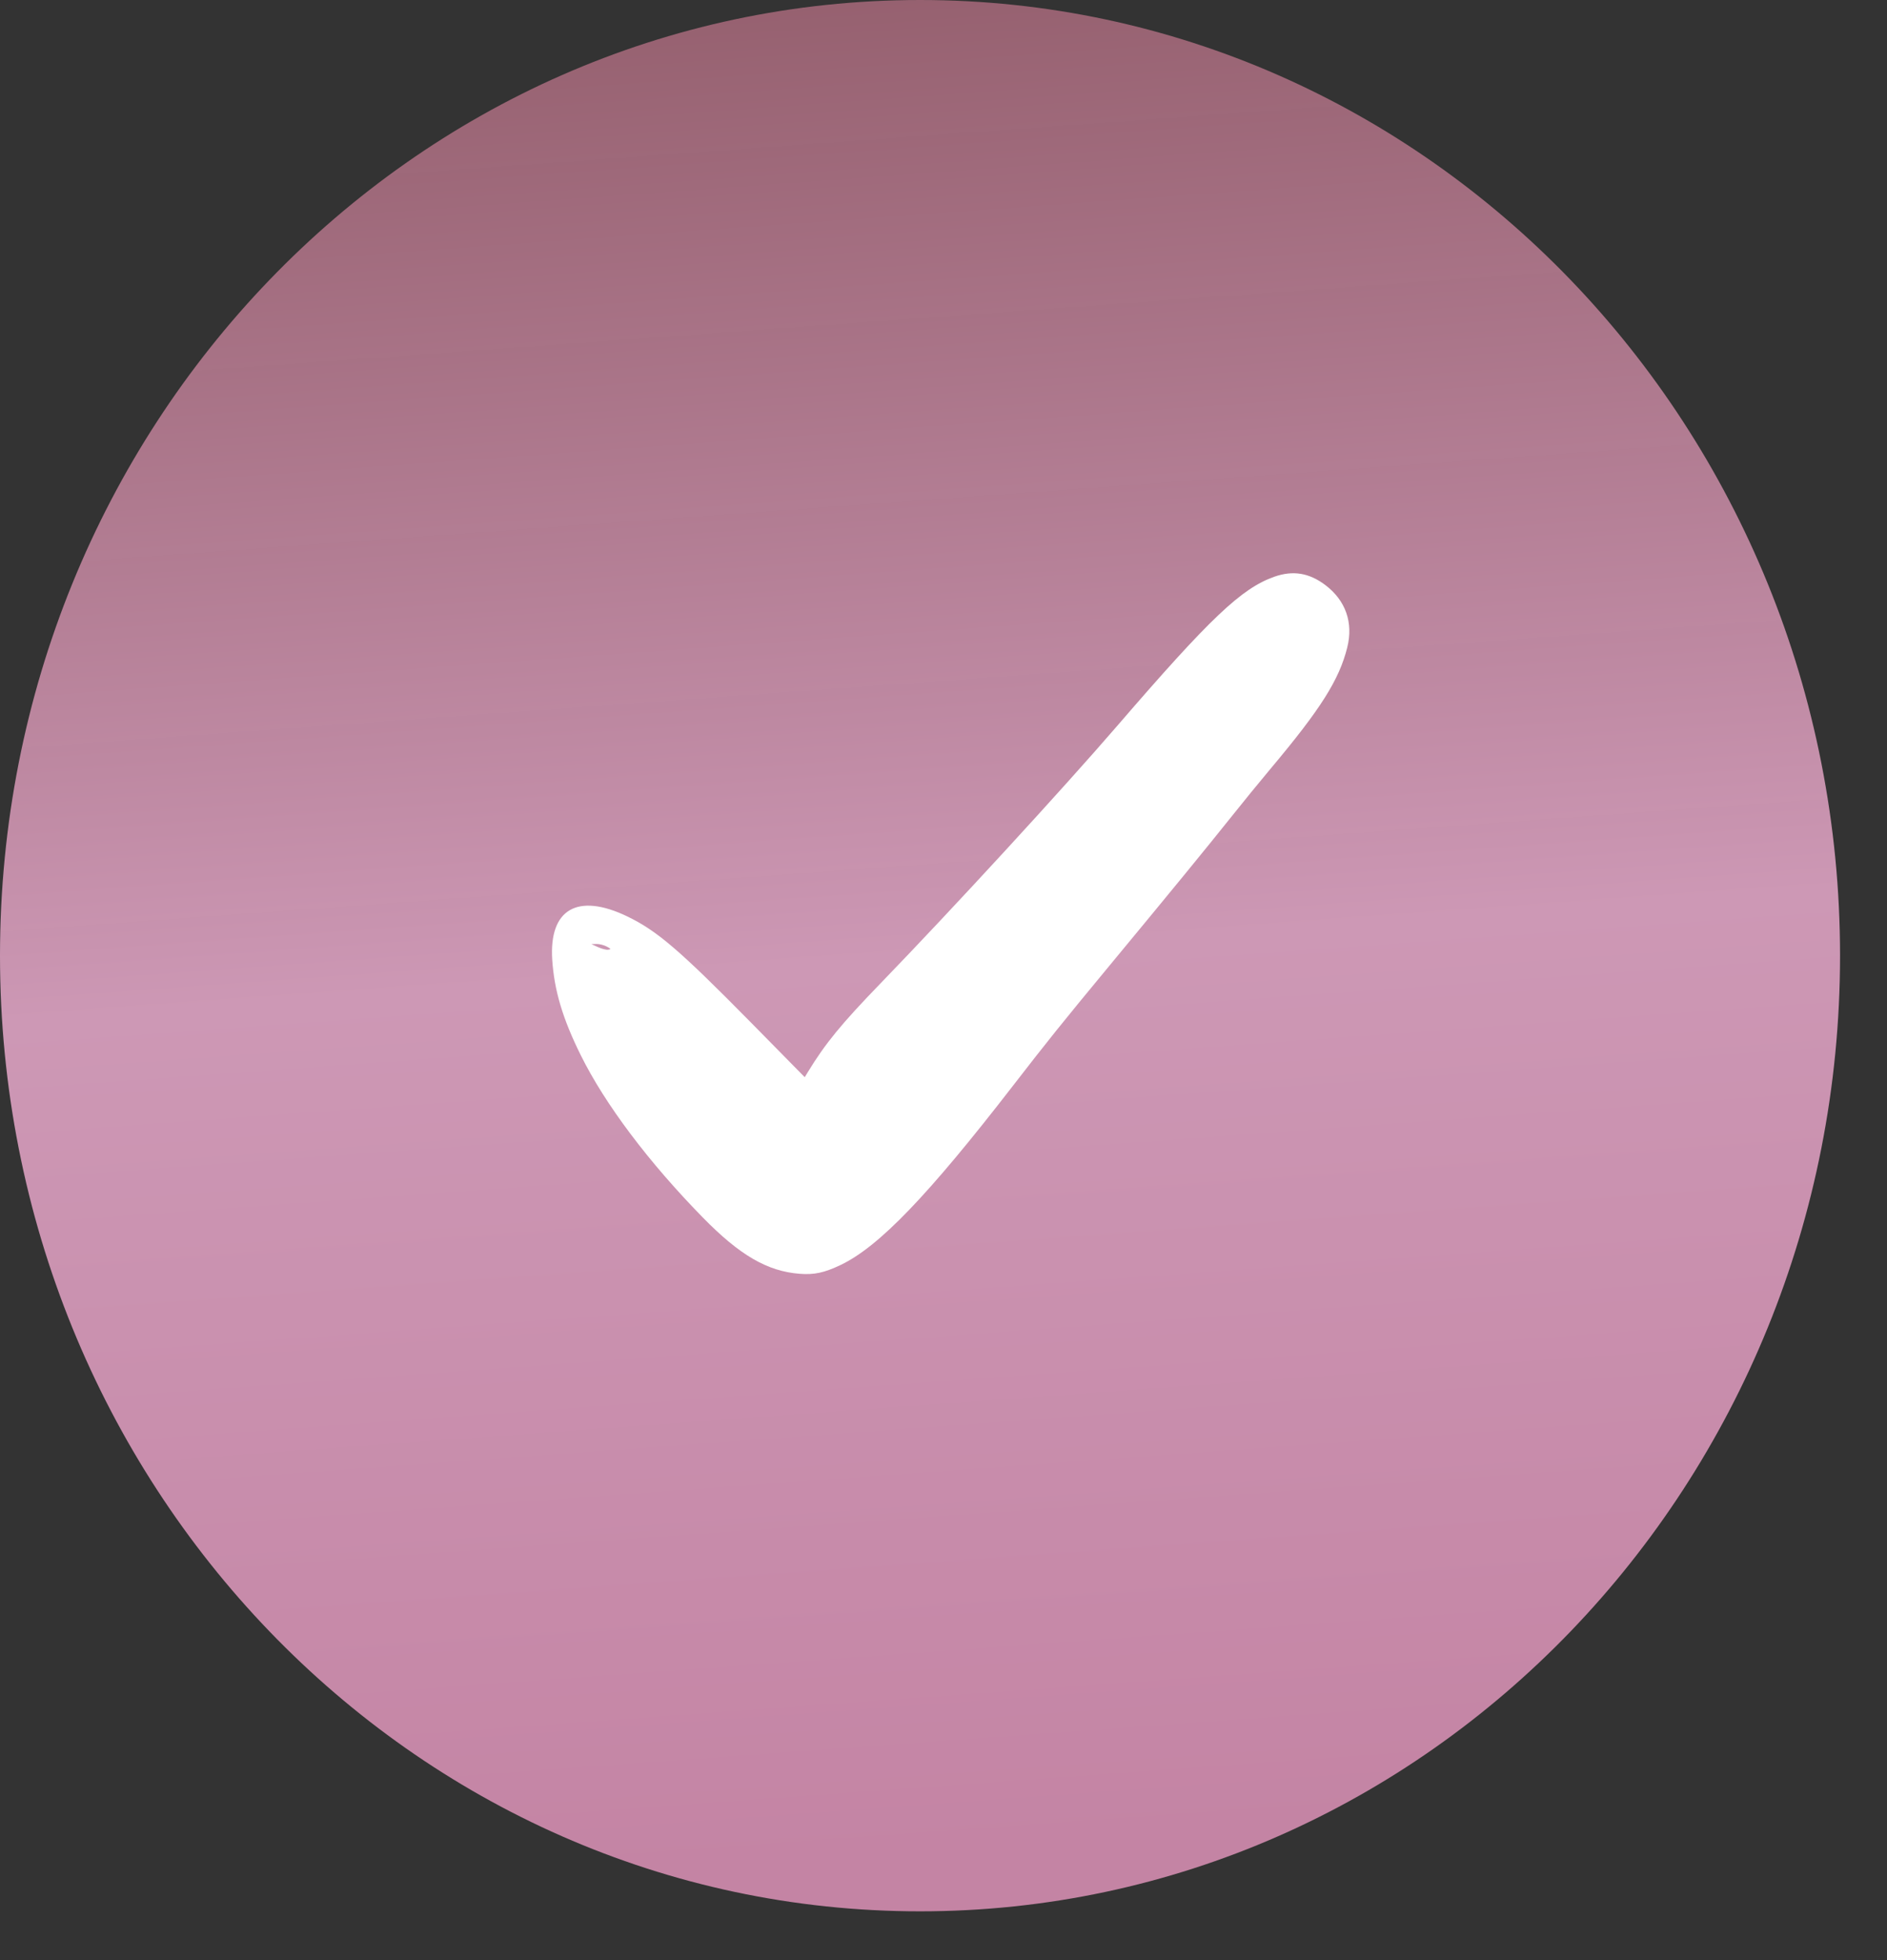 <?xml version="1.0" encoding="UTF-8"?> <svg xmlns="http://www.w3.org/2000/svg" width="26" height="27" viewBox="0 0 26 27" fill="none"><rect x="0" y="0" width="26" height="27" fill="#333333" stroke="none"/><g clip-path="url(#clip0_2095_1502)"><path d="M12.677 26.328C19.678 26.328 25.353 20.434 25.353 13.164C25.353 5.894 19.678 0 12.677 0C5.676 0 0 5.894 0 13.164C0 20.434 5.676 26.328 12.677 26.328Z" fill="url(#paint0_linear_2095_1502)"></path><path fill-rule="evenodd" clip-rule="evenodd" d="M17.559 7.944C17.106 8.104 16.678 8.509 15.394 9.998C14.64 10.872 13.127 12.518 12.132 13.546C11.592 14.104 11.372 14.372 11.13 14.769L11.088 14.838L10.341 14.079C9.361 13.085 9.054 12.822 8.642 12.623C7.958 12.294 7.563 12.523 7.609 13.222C7.637 13.644 7.753 14.033 8.002 14.535C8.337 15.211 8.936 16.007 9.683 16.77C10.193 17.291 10.572 17.511 11.017 17.546C11.219 17.562 11.357 17.532 11.584 17.424C12.112 17.171 12.786 16.47 13.957 14.956C14.436 14.337 14.627 14.099 15.288 13.3C16.165 12.241 16.617 11.688 16.951 11.27C17.115 11.064 17.366 10.756 17.509 10.586C18.198 9.766 18.452 9.364 18.563 8.919C18.649 8.576 18.541 8.271 18.261 8.059C18.038 7.891 17.816 7.854 17.559 7.944ZM8.359 13.038C8.421 13.071 8.423 13.075 8.38 13.082C8.354 13.086 8.292 13.07 8.241 13.047L8.148 13.005L8.219 13.003C8.258 13.002 8.321 13.018 8.359 13.038Z" fill="white"></path></g><defs><linearGradient id="paint0_linear_2095_1502" x1="0" y1="0" x2="2.035" y2="28.022" gradientUnits="userSpaceOnUse"><stop stop-color="#9F6373" stop-opacity="0.89"></stop><stop offset="0.5" stop-color="#CD98B5"></stop><stop offset="0.94" stop-color="#C484A4"></stop></linearGradient><clipPath id="clip0_2095_1502"><rect width="26" height="27" fill="white"></rect></clipPath></defs></svg> 